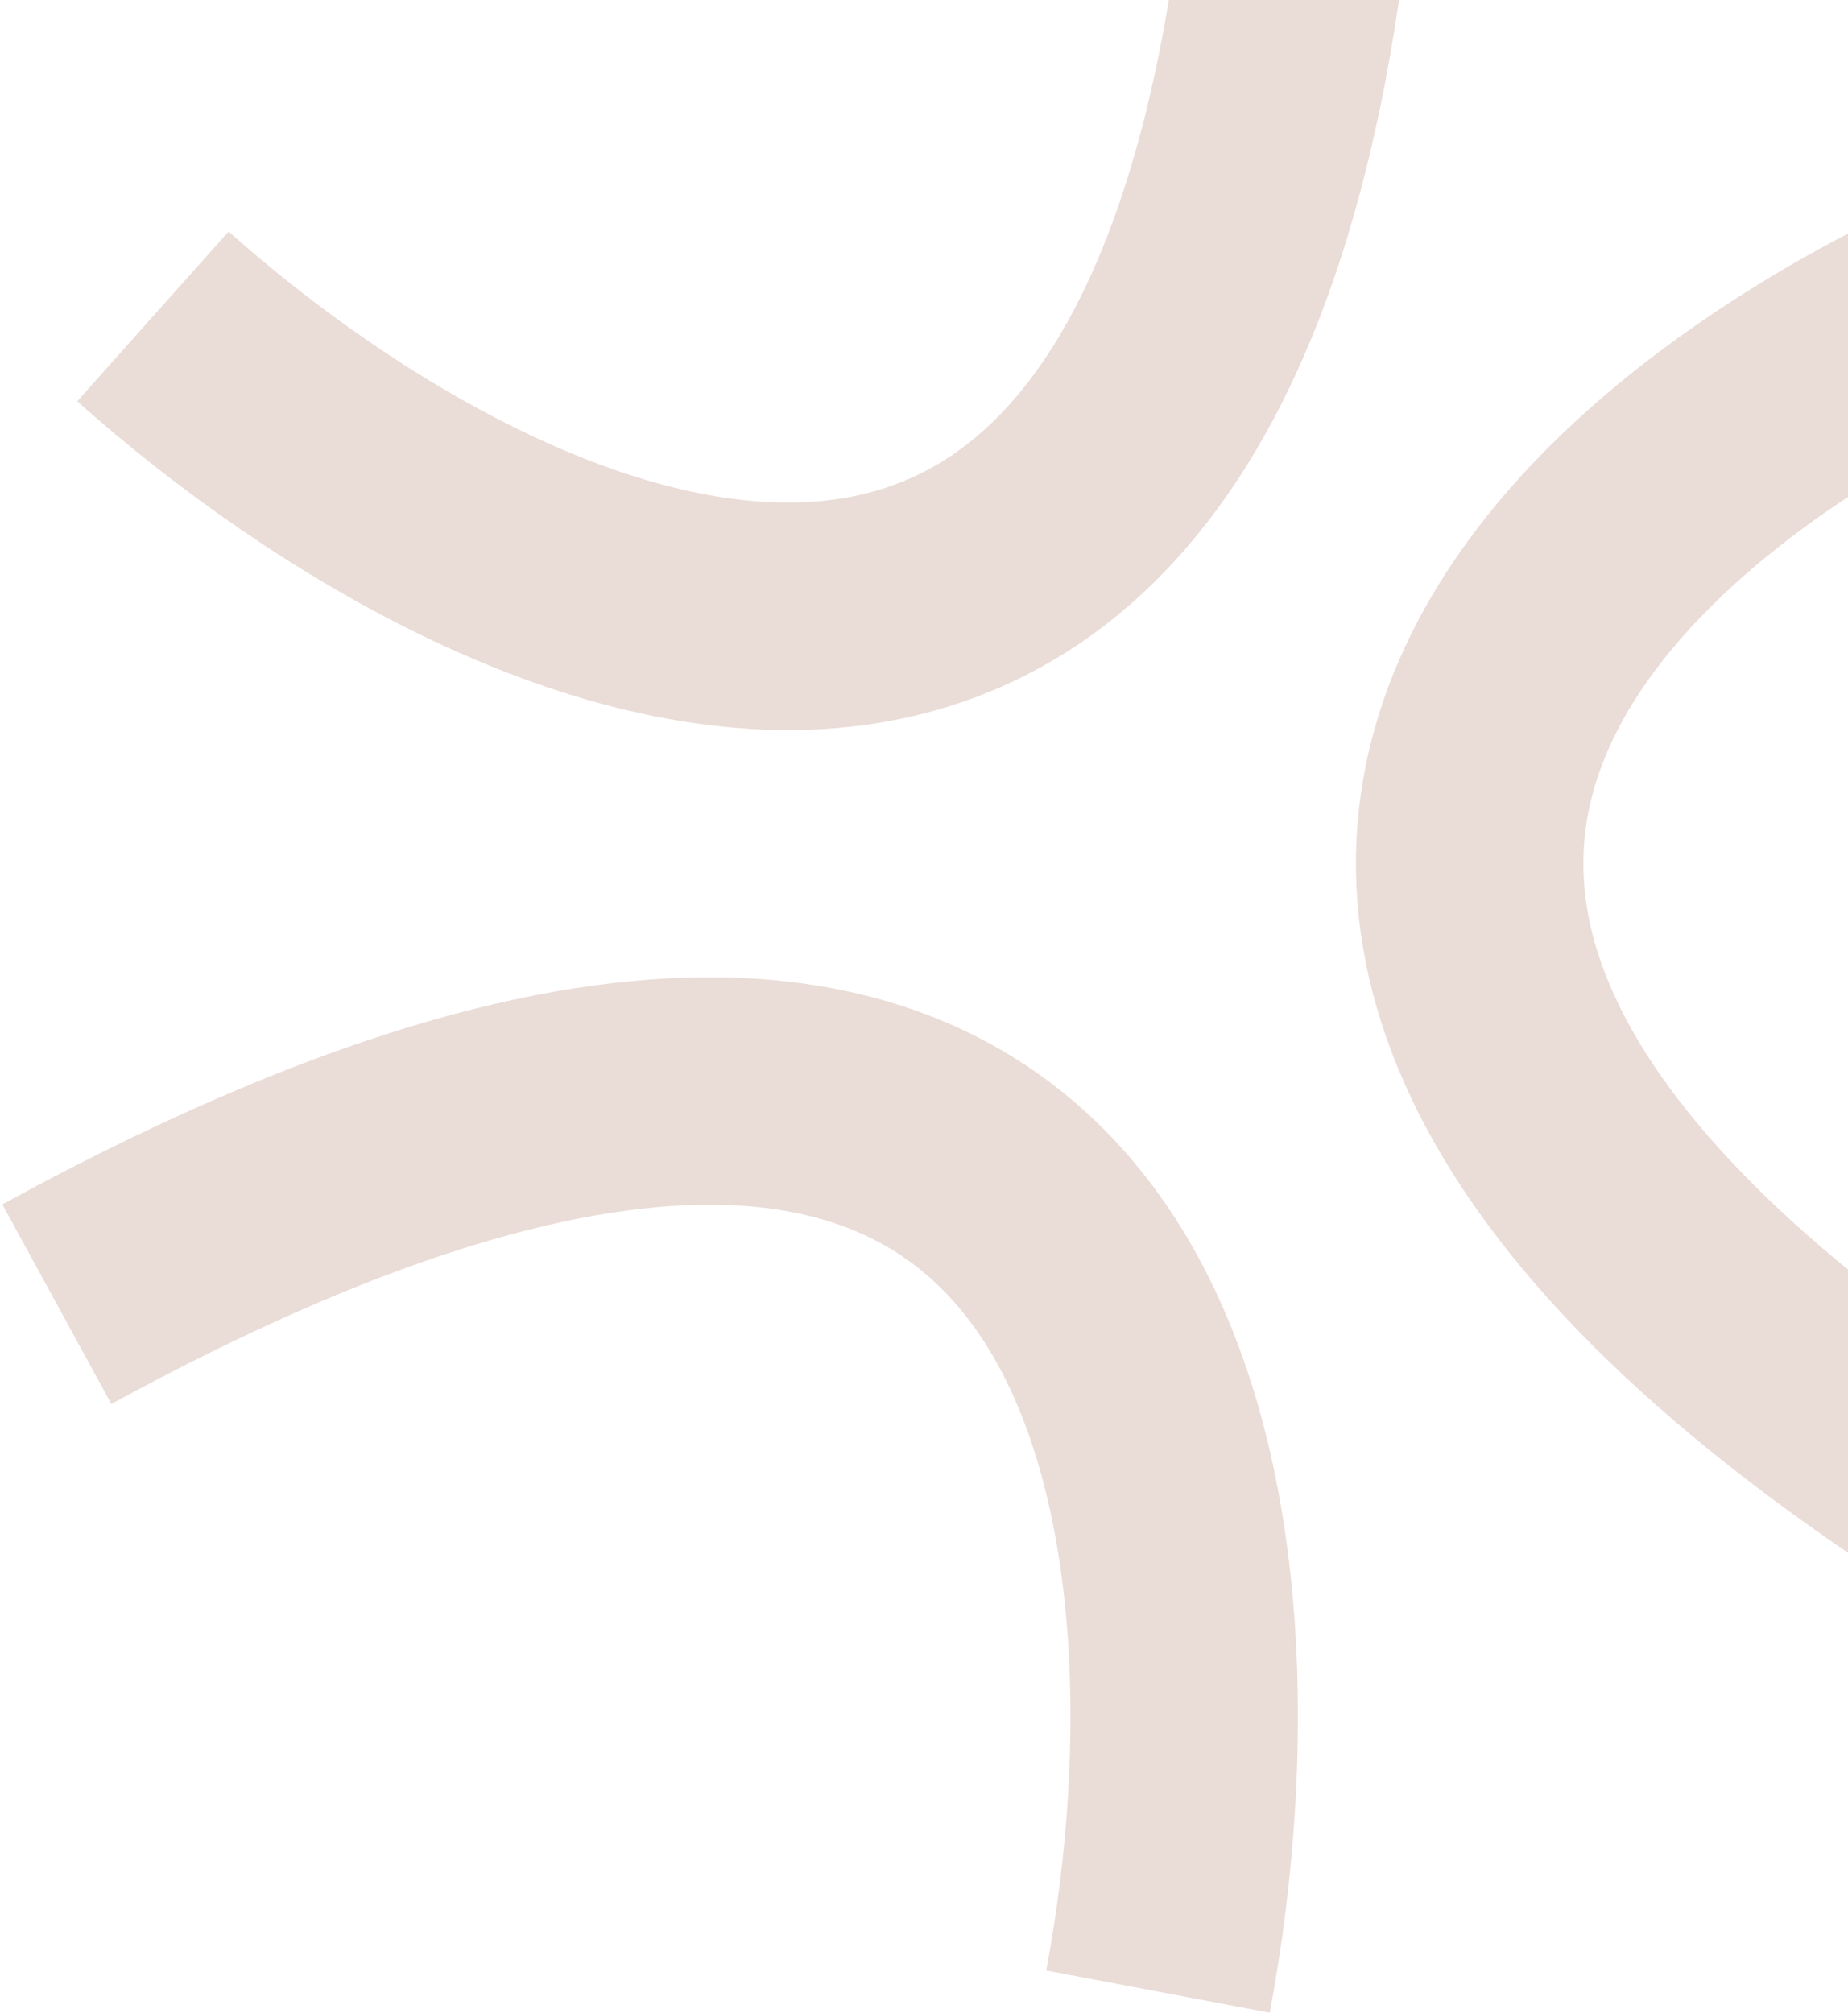 <svg width="325" height="354" viewBox="0 0 325 354" fill="none" xmlns="http://www.w3.org/2000/svg">
<path d="M203.644 350.224C219.567 265.968 203.159 123.799 10 229.344" stroke="#99543A" stroke-opacity="0.2" stroke-width="40"/>
<path d="M366.687 44.461C286.1 73.851 172.351 160.599 361.771 272.687" stroke="#99543A" stroke-opacity="0.2" stroke-width="40"/>
<path d="M26.894 55.641C90.899 112.724 221.195 171.918 230.299 -48" stroke="#99543A" stroke-opacity="0.2" stroke-width="40"/>
</svg>
